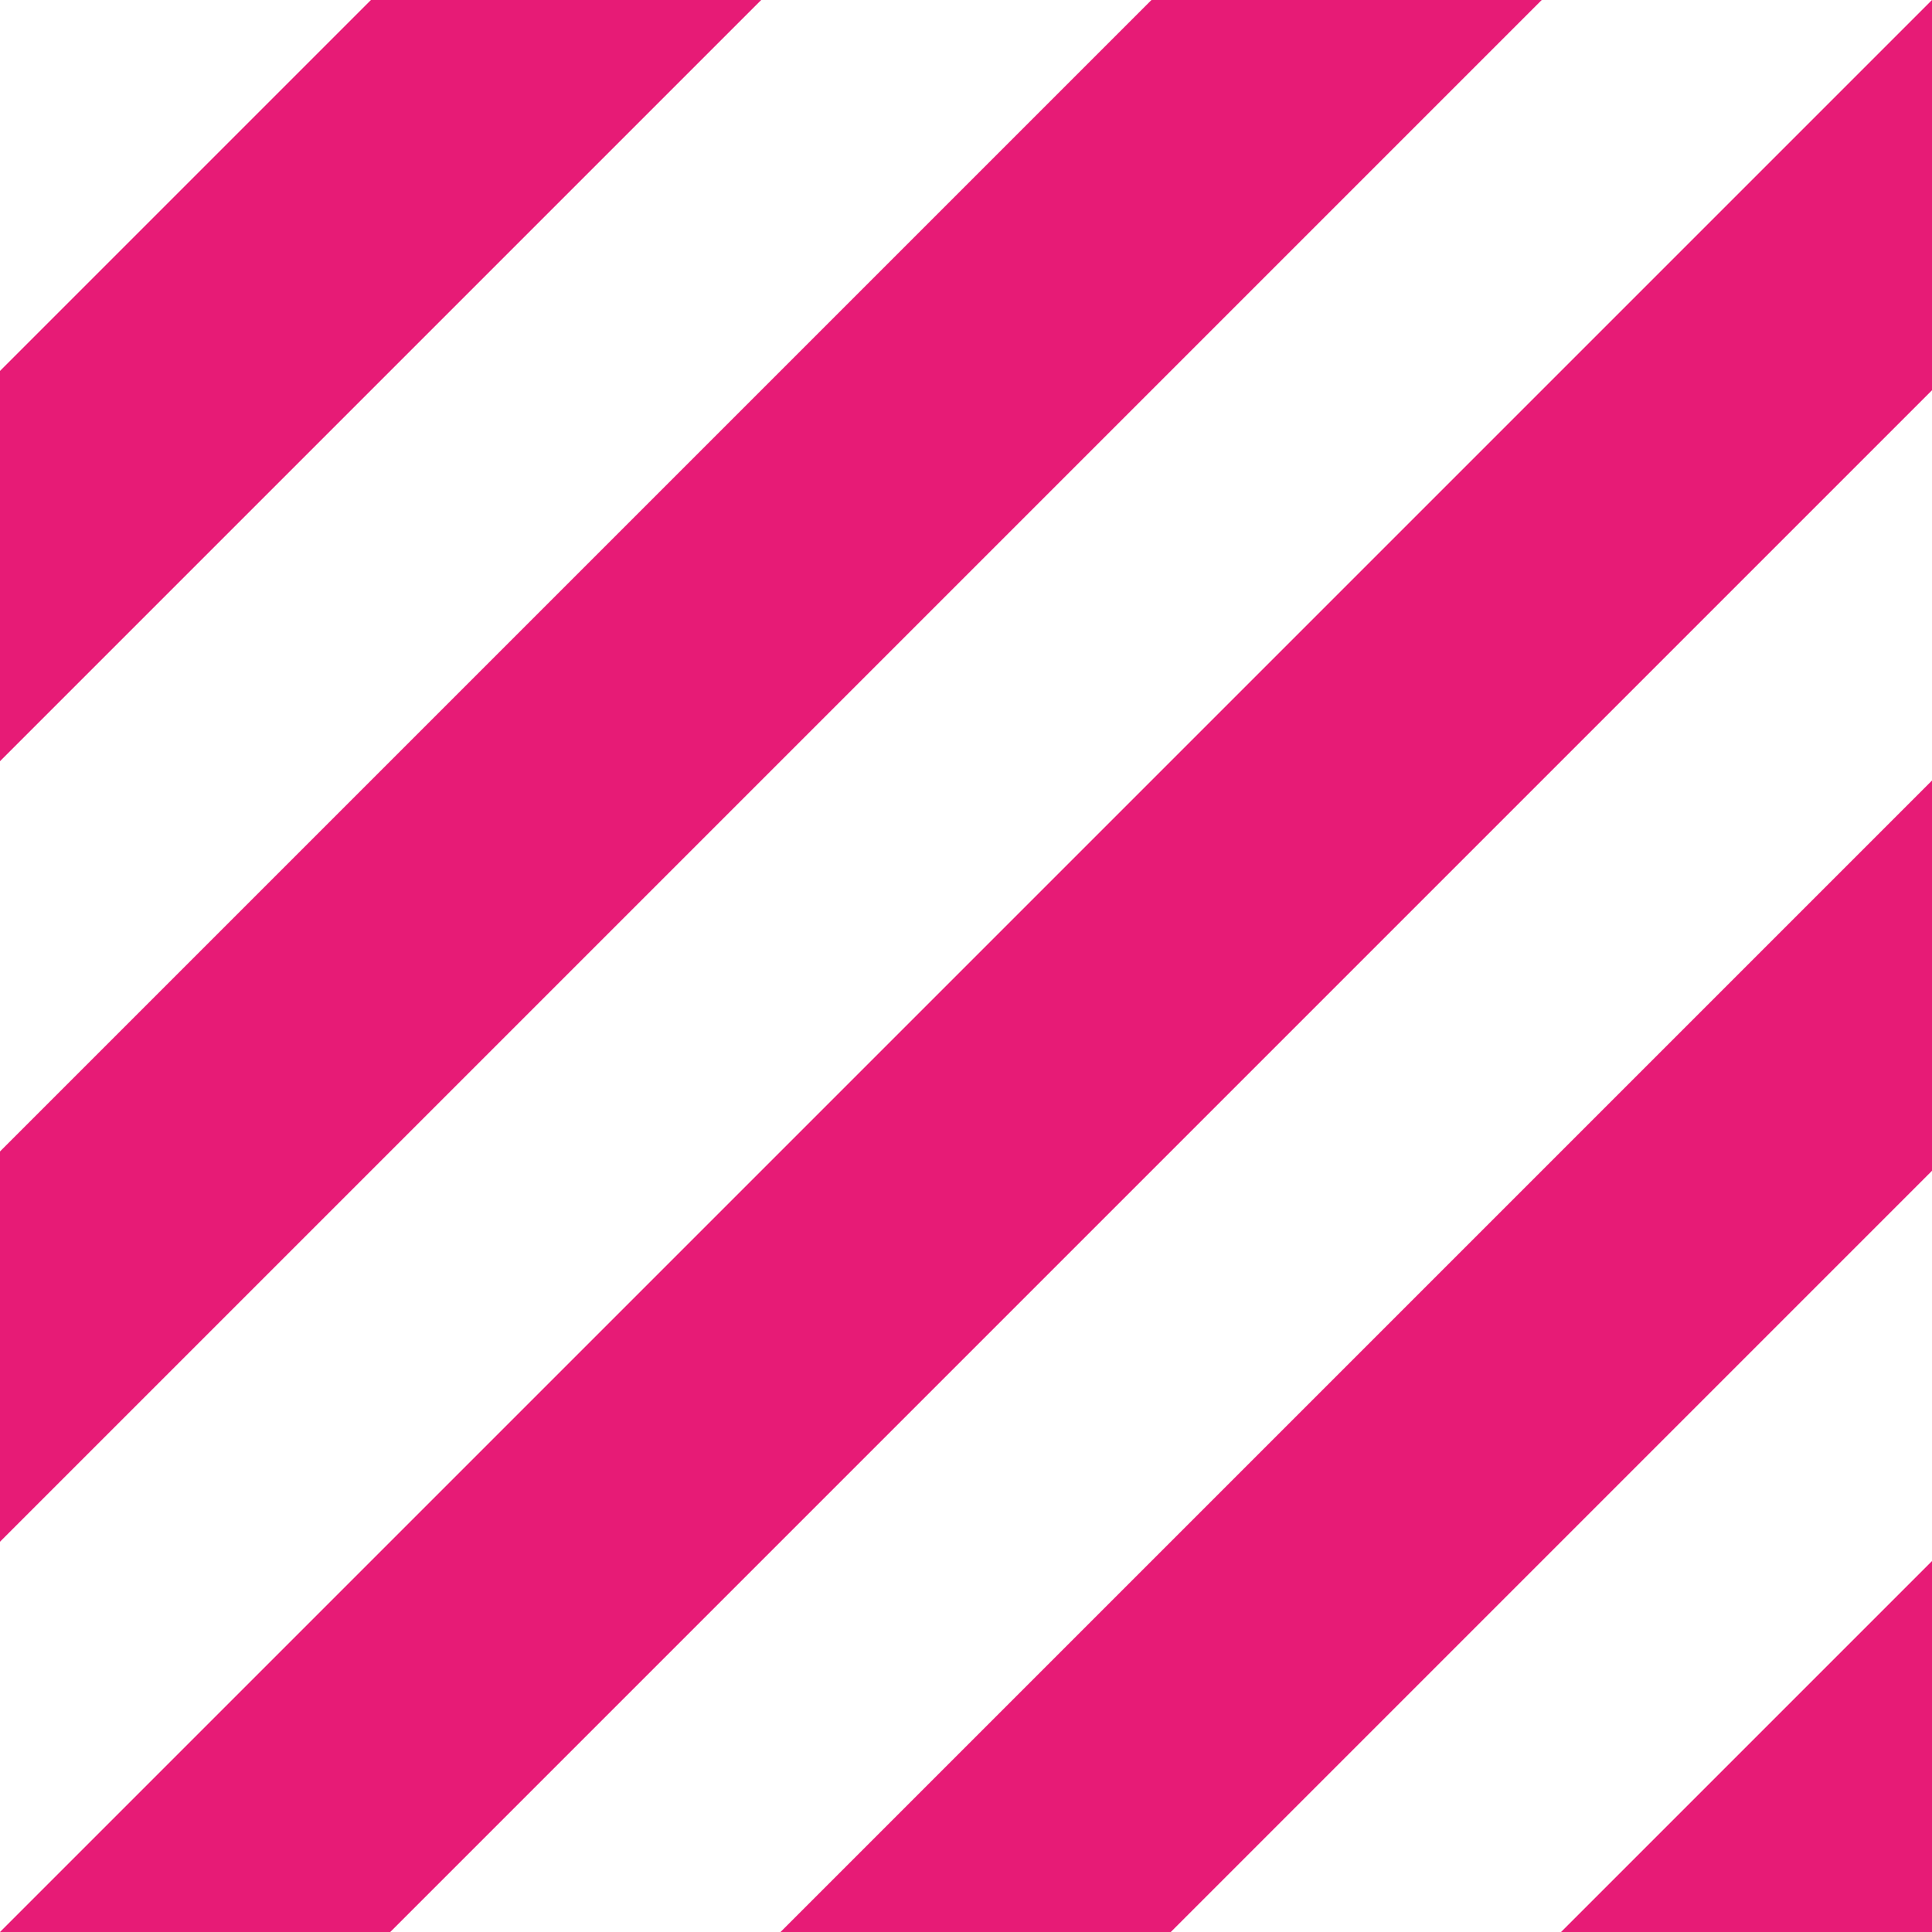<?xml version="1.0" encoding="utf-8"?>
<!-- Generator: Adobe Illustrator 27.4.1, SVG Export Plug-In . SVG Version: 6.00 Build 0)  -->
<svg version="1.1" id="Layer_2_00000117653660778193080380000007749608042999563410_"
	 xmlns="http://www.w3.org/2000/svg" xmlns:xlink="http://www.w3.org/1999/xlink" x="0px" y="0px" viewBox="0 0 100 100"
	 style="enable-background:new 0 0 100 100;" xml:space="preserve">
<style type="text/css">
	.st0{fill:#E71B76;}
</style>
<g id="Layer_1-2">
	<g>
		<polygon class="st0" points="59.6,0 0,59.6 0,79.8 79.8,0 		"/>
		<polygon class="st0" points="19.2,0 0,19.2 0,39.4 39.4,0 		"/>
		<polygon class="st0" points="100,100 100,80.8 80.8,100 		"/>
		<polygon class="st0" points="100,40.4 40.4,100 60.6,100 100,60.6 		"/>
		<polygon class="st0" points="100,0 100,0 0,100 0,100 20.2,100 100,20.2 		"/>
	</g>
</g>
</svg>
